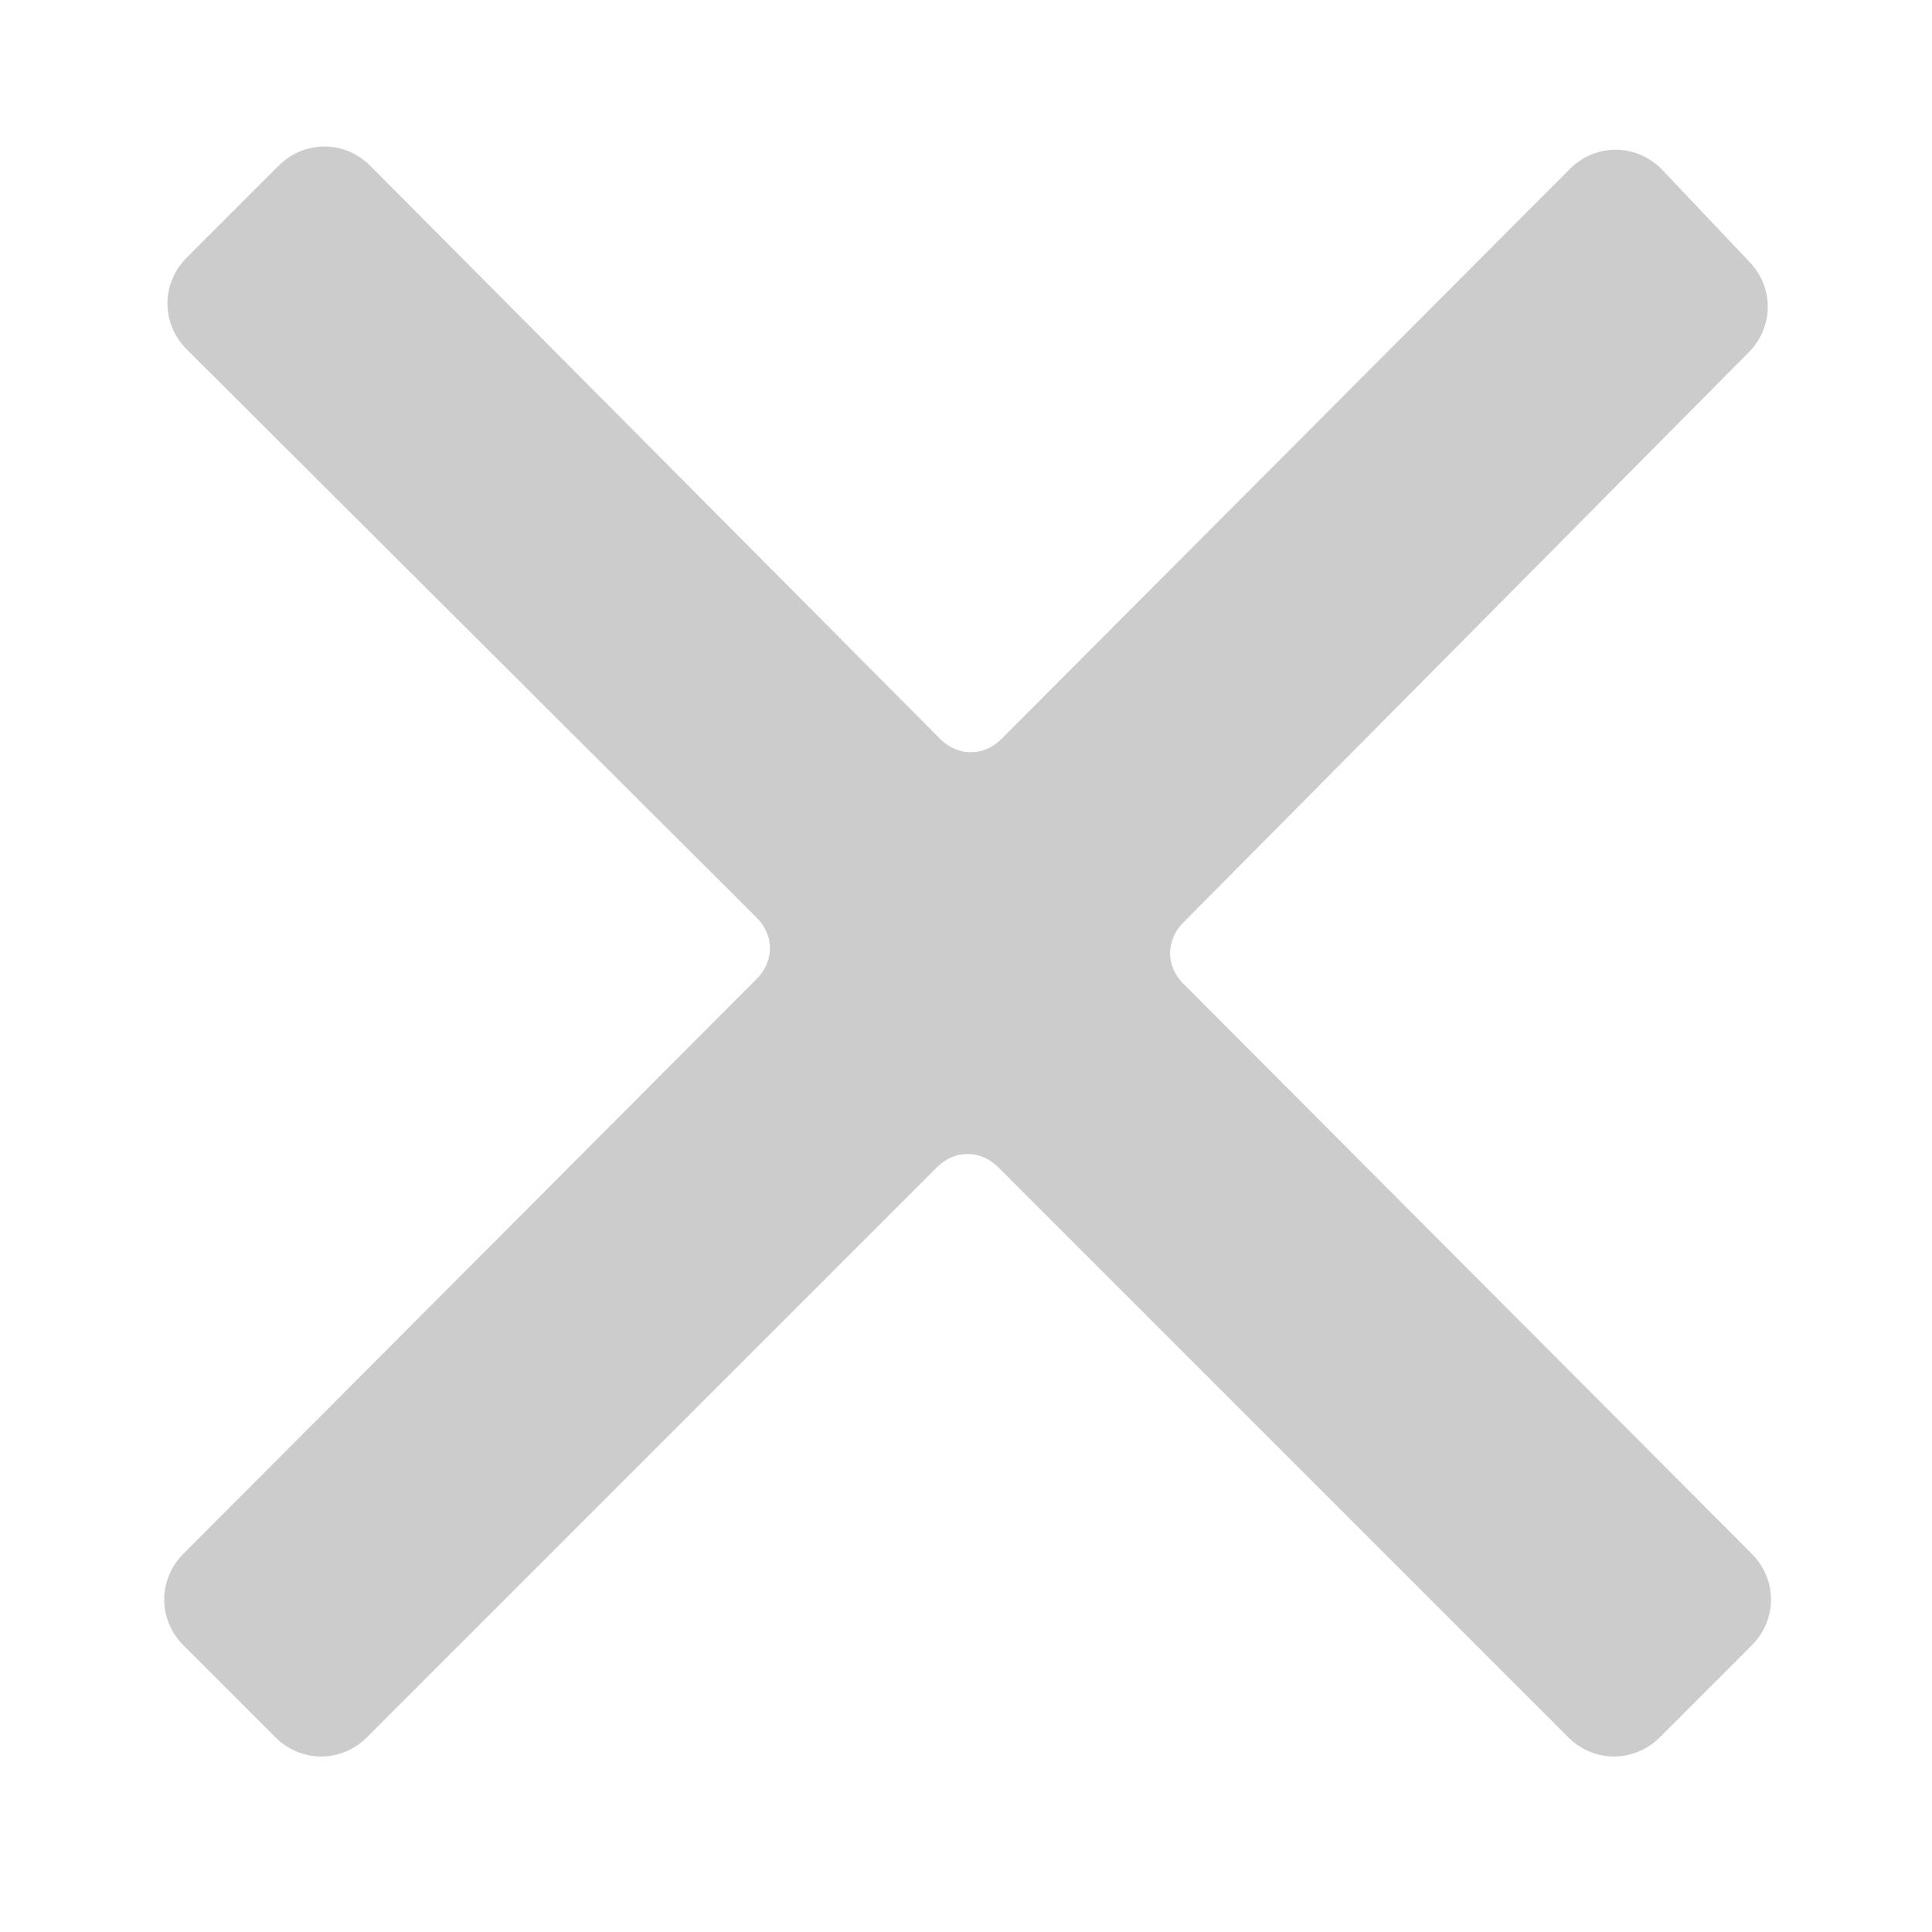 <?xml version="1.0" encoding="UTF-8"?>
<svg width="1200pt" height="1200pt" version="1.1" viewBox="0 0 1200 1200" xmlns="http://www.w3.org/2000/svg">
 <path d="m735 611c-11-11-11-27 0-38l351-354c16-16 16-41 0-57l-54-57c-16-16-41-16-57 0l-353 354c-11 11-27 11-38 0l-354-356c-16-16-41-16-57 0l-57 57c-16 16-16 41 0 57l354 353c11 11 11 27 0 38l-356 357c-16 16-16 41 0 57l57 57c16 16 41 16 57 0l354-354c11-11 27-11 38 0l354 354c16 16 41 16 57 0l57-57c16-16 16-41 0-57z" fill="#ccc"/>
</svg>
